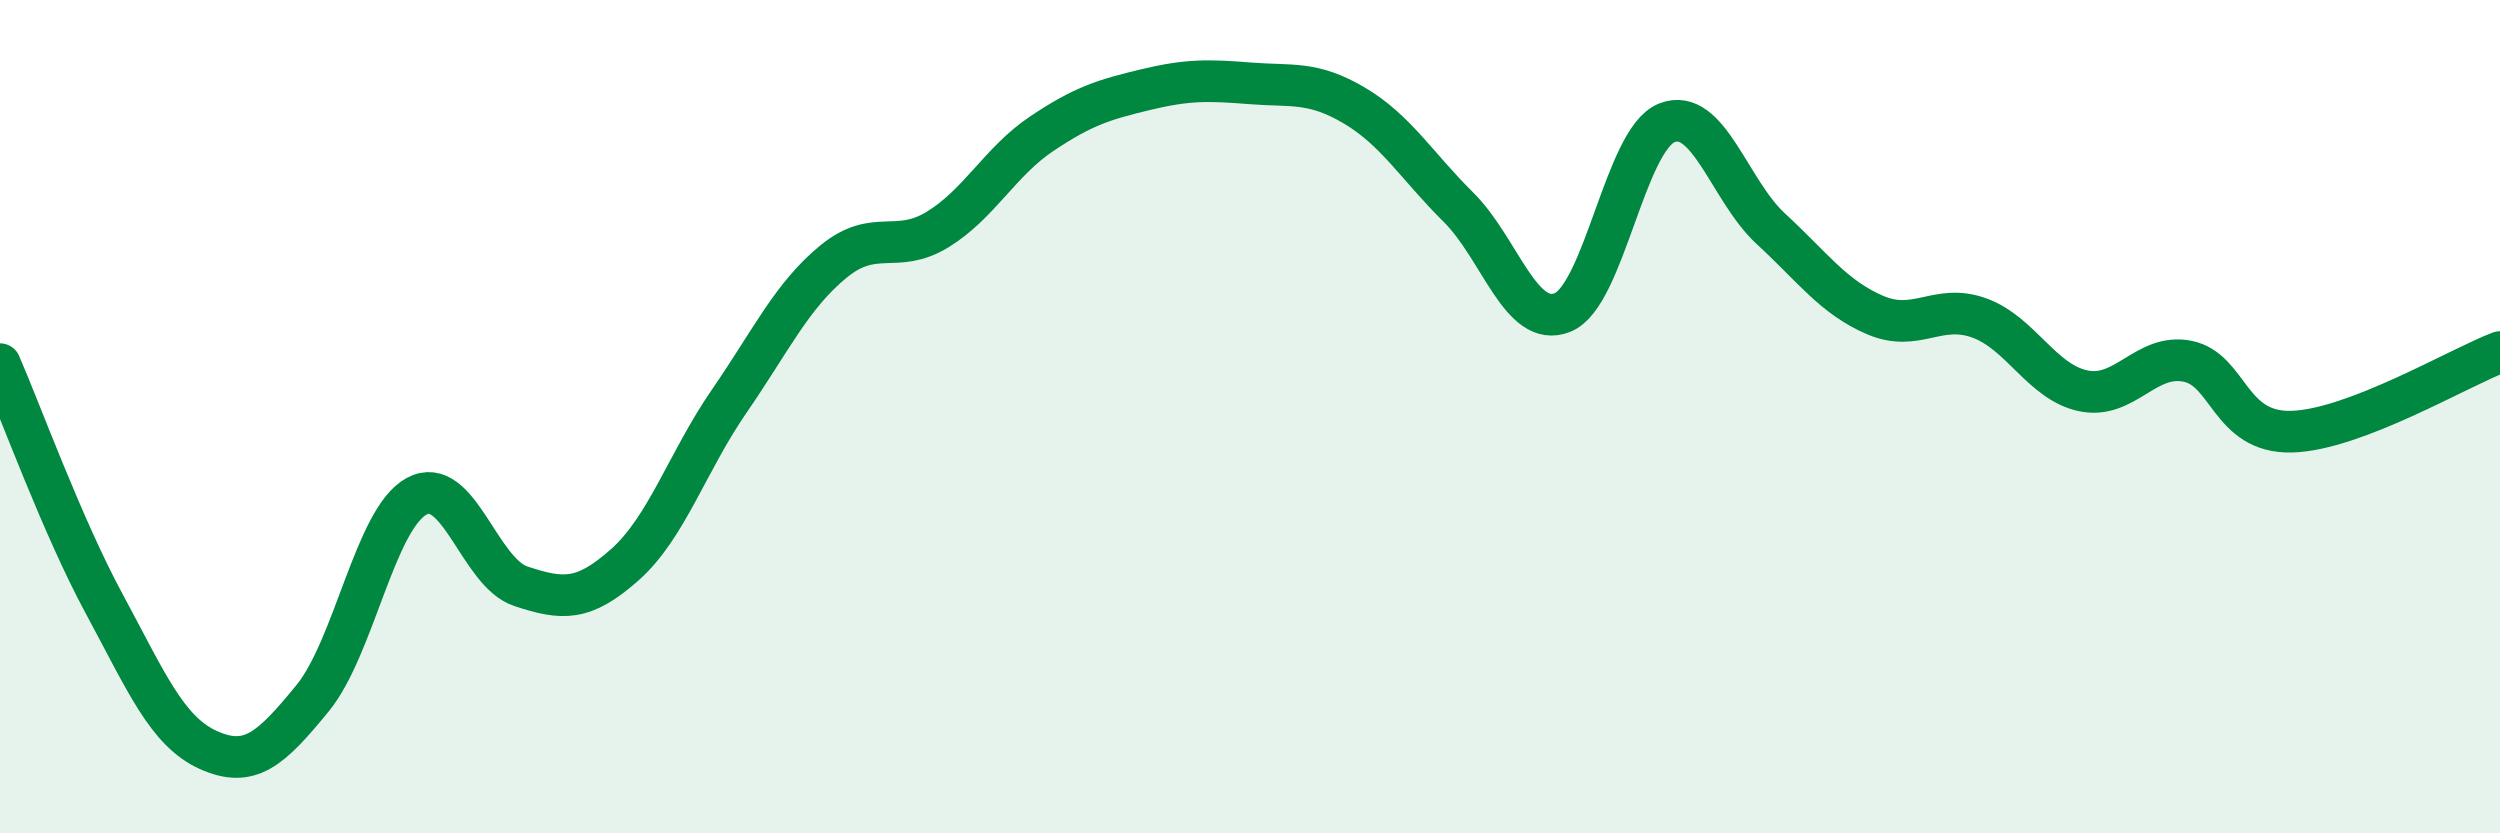 
    <svg width="60" height="20" viewBox="0 0 60 20" xmlns="http://www.w3.org/2000/svg">
      <path
        d="M 0,8.74 C 0.5,9.89 1.5,12.64 2.5,14.49 C 3.5,16.34 4,17.55 5,18 C 6,18.45 6.5,17.98 7.5,16.76 C 8.5,15.54 9,12.45 10,11.91 C 11,11.37 11.5,13.74 12.5,14.07 C 13.5,14.4 14,14.44 15,13.55 C 16,12.66 16.5,11.08 17.5,9.63 C 18.5,8.18 19,7.1 20,6.28 C 21,5.46 21.5,6.12 22.5,5.51 C 23.5,4.9 24,3.88 25,3.21 C 26,2.54 26.5,2.39 27.5,2.15 C 28.5,1.91 29,1.92 30,2 C 31,2.08 31.5,1.94 32.5,2.53 C 33.5,3.12 34,3.98 35,4.97 C 36,5.96 36.5,7.9 37.5,7.5 C 38.5,7.1 39,3.35 40,2.95 C 41,2.55 41.5,4.57 42.5,5.49 C 43.5,6.41 44,7.13 45,7.56 C 46,7.99 46.5,7.27 47.5,7.63 C 48.5,7.99 49,9.17 50,9.38 C 51,9.59 51.5,8.47 52.5,8.67 C 53.5,8.87 53.5,10.4 55,10.36 C 56.5,10.32 59,8.83 60,8.45L60 20L0 20Z"
        fill="#008740"
        opacity="0.1"
        stroke-linecap="round"
        stroke-linejoin="round"
      />
      <path
        d="M 0,8.74 C 0.5,9.89 1.5,12.64 2.5,14.49 C 3.5,16.34 4,17.55 5,18 C 6,18.45 6.5,17.98 7.5,16.76 C 8.5,15.54 9,12.45 10,11.91 C 11,11.37 11.5,13.74 12.5,14.07 C 13.5,14.4 14,14.44 15,13.55 C 16,12.66 16.5,11.08 17.5,9.63 C 18.5,8.18 19,7.1 20,6.28 C 21,5.46 21.5,6.12 22.5,5.51 C 23.5,4.9 24,3.88 25,3.21 C 26,2.54 26.5,2.39 27.5,2.15 C 28.5,1.91 29,1.92 30,2 C 31,2.08 31.5,1.94 32.5,2.53 C 33.5,3.12 34,3.98 35,4.97 C 36,5.96 36.5,7.9 37.5,7.5 C 38.5,7.1 39,3.35 40,2.95 C 41,2.55 41.5,4.57 42.5,5.49 C 43.5,6.41 44,7.13 45,7.56 C 46,7.99 46.5,7.27 47.5,7.63 C 48.5,7.99 49,9.17 50,9.38 C 51,9.59 51.5,8.47 52.5,8.67 C 53.5,8.87 53.5,10.4 55,10.36 C 56.5,10.32 59,8.83 60,8.45"
        stroke="#008740"
        stroke-width="1"
        fill="none"
        stroke-linecap="round"
        stroke-linejoin="round"
      />
    </svg>
  